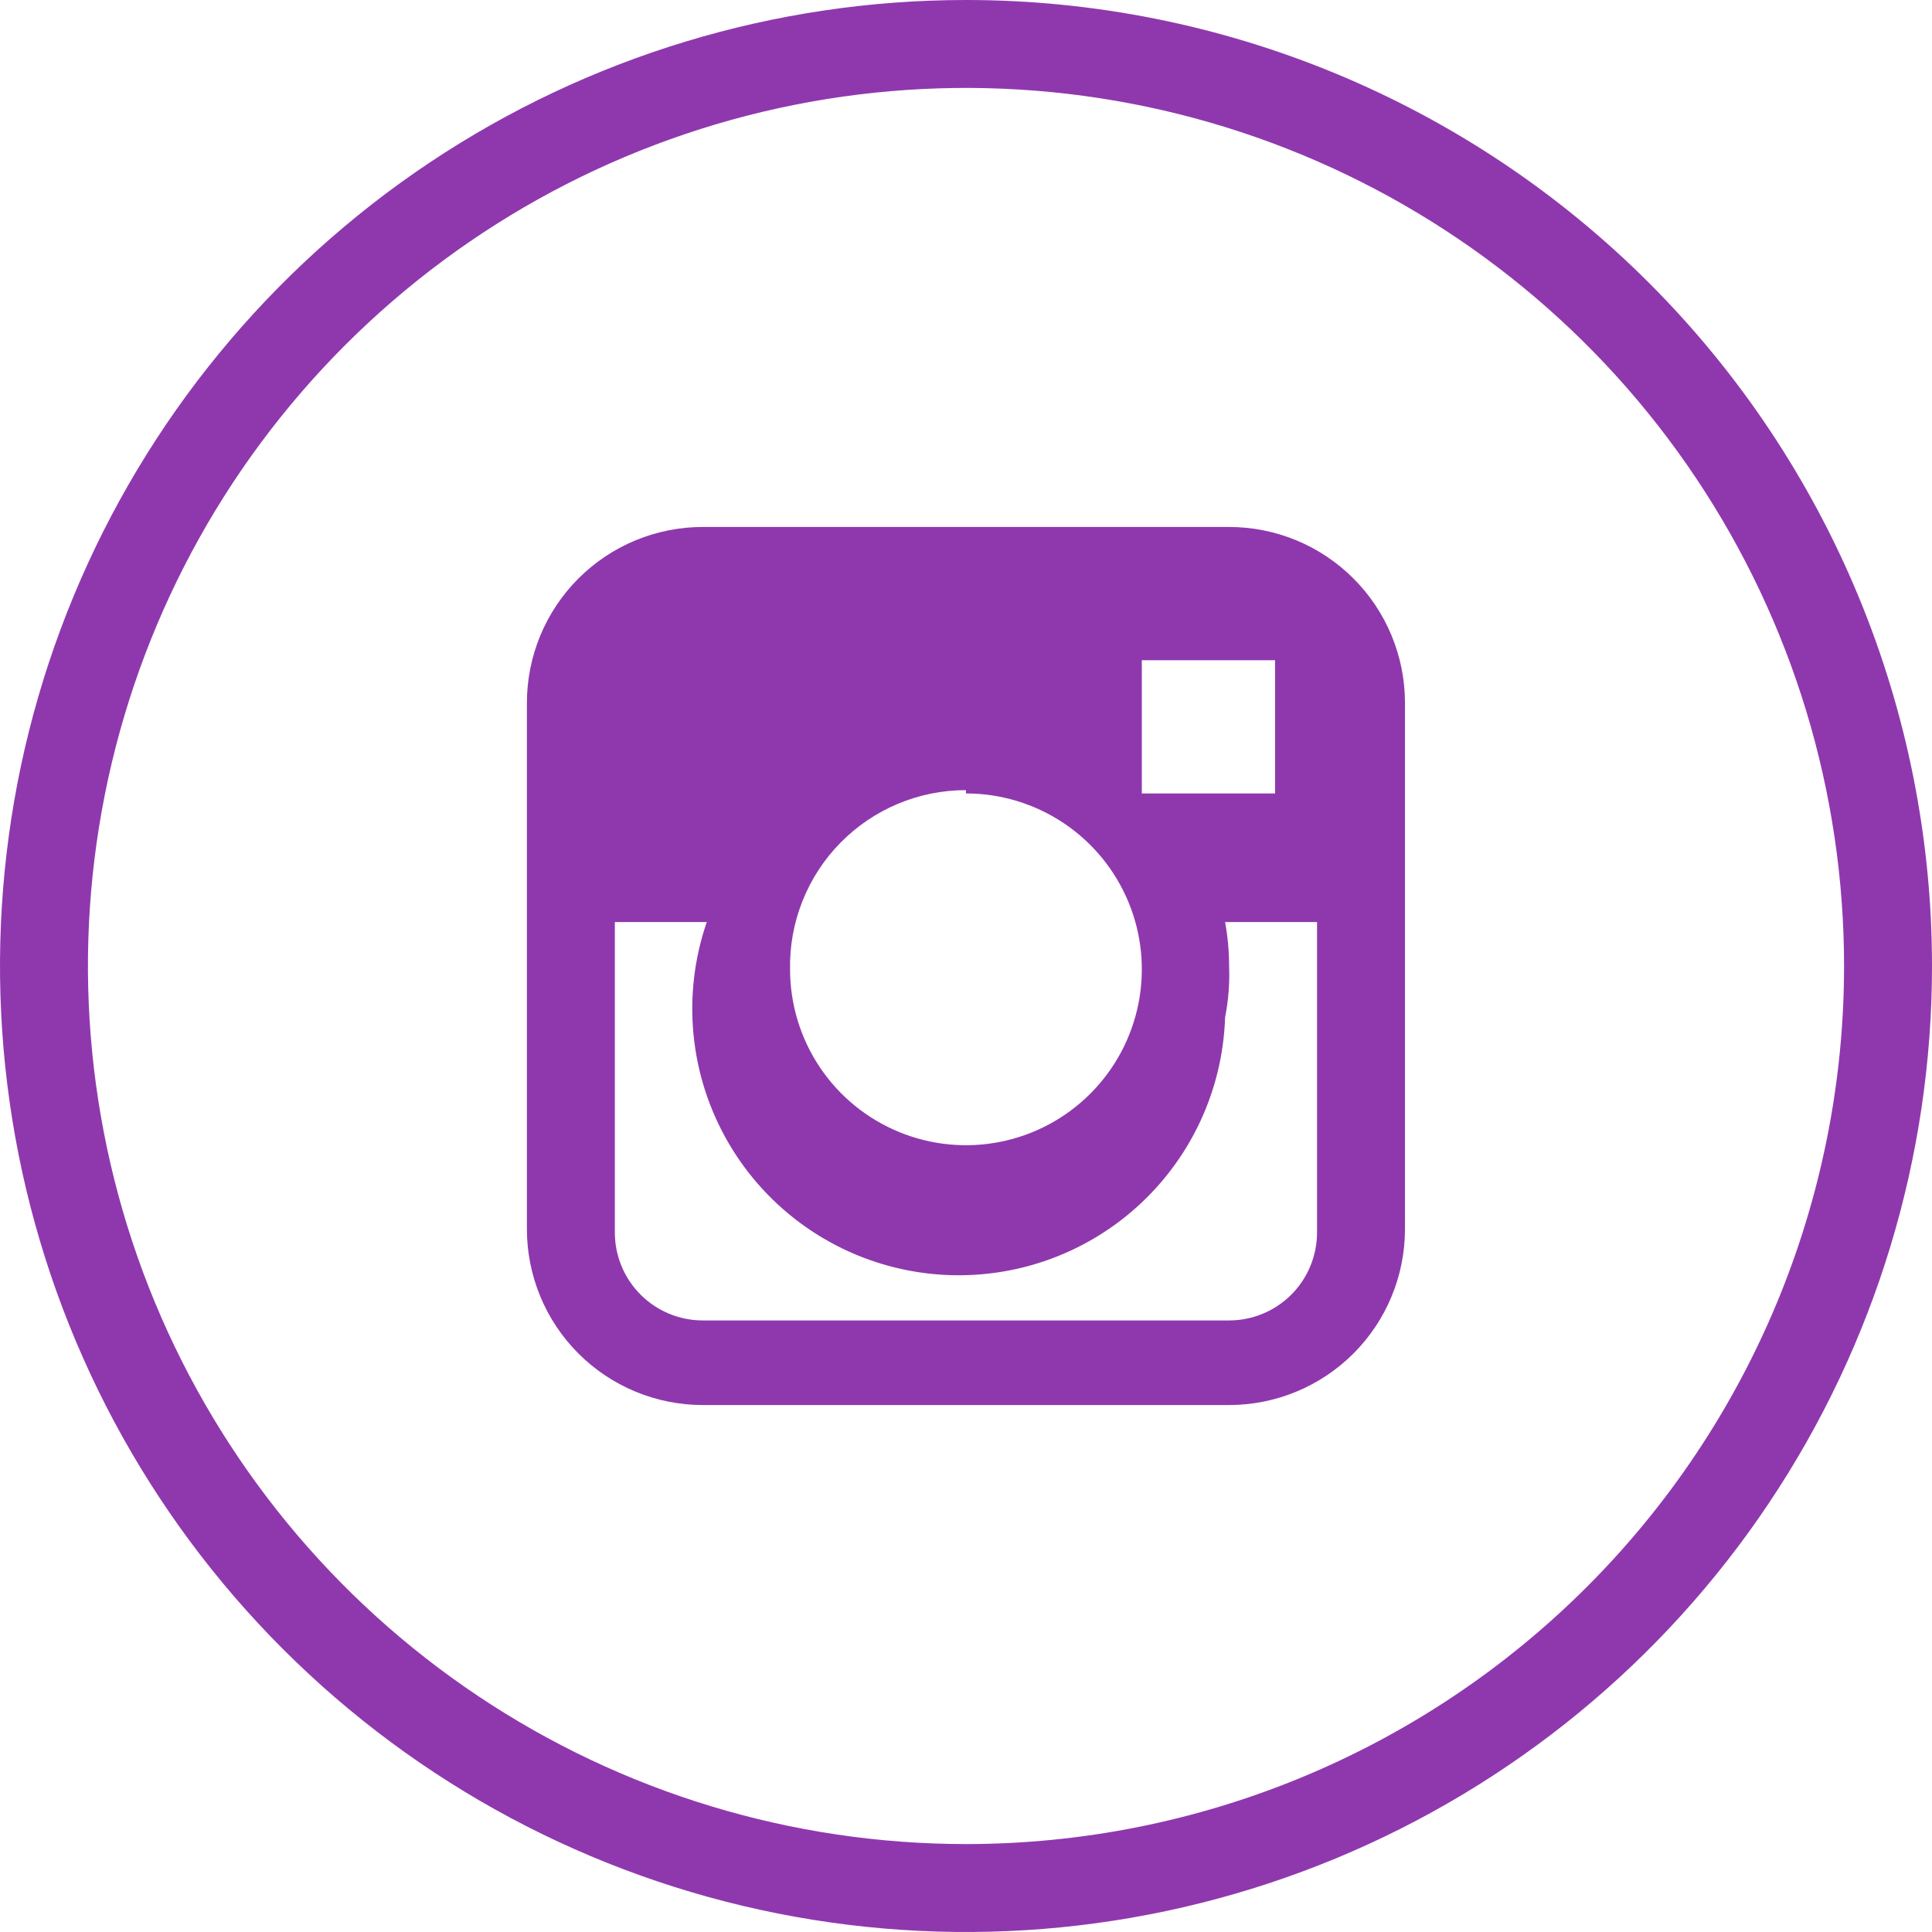 <?xml version="1.0" encoding="UTF-8"?> <svg xmlns="http://www.w3.org/2000/svg" width="66" height="66" viewBox="0 0 66 66" fill="none"> <g clip-path="url(#clip0)"> <path d="M33 0C26.473 0 20.093 1.935 14.666 5.561C9.239 9.188 5.01 14.341 2.512 20.371C0.014 26.401 -0.639 33.037 0.634 39.438C1.907 45.839 5.05 51.719 9.665 56.334C14.281 60.95 20.161 64.093 26.562 65.366C32.963 66.639 39.599 65.986 45.629 63.488C51.658 60.99 56.812 56.761 60.438 51.334C64.065 45.907 66 39.527 66 33C66 24.248 62.523 15.854 56.334 9.665C50.146 3.477 41.752 0 33 0V0ZM33 62.996C27.067 62.996 21.268 61.237 16.335 57.941C11.402 54.645 7.558 49.96 5.287 44.479C3.017 38.998 2.423 32.967 3.581 27.148C4.738 21.329 7.595 15.985 11.79 11.79C15.985 7.595 21.329 4.738 27.148 3.58C32.967 2.423 38.998 3.017 44.479 5.287C49.96 7.558 54.645 11.402 57.941 16.335C61.237 21.268 62.996 27.067 62.996 33C62.996 40.955 59.836 48.585 54.21 54.21C48.585 59.836 40.955 62.996 33 62.996Z" fill="#8F38AE"></path> <path d="M41.988 18.002H24.008C22.415 18.002 20.887 18.635 19.76 19.762C18.633 20.889 18 22.417 18 24.01V41.99C18 43.583 18.633 45.111 19.76 46.238C20.887 47.365 22.415 47.998 24.008 47.998H41.988C43.581 47.998 45.109 47.365 46.236 46.238C47.363 45.111 47.996 43.583 47.996 41.99V24.01C47.996 23.221 47.84 22.44 47.538 21.711C47.237 20.982 46.794 20.32 46.236 19.762C45.678 19.204 45.016 18.761 44.287 18.459C43.558 18.157 42.777 18.002 41.988 18.002ZM39.006 22.554H43.558V27.105H39.006V22.554ZM32.998 27.105C34.186 27.105 35.348 27.458 36.336 28.118C37.324 28.778 38.094 29.717 38.549 30.814C39.004 31.912 39.123 33.12 38.891 34.286C38.659 35.451 38.087 36.522 37.246 37.362C36.406 38.203 35.336 38.775 34.17 39.007C33.005 39.239 31.797 39.12 30.699 38.665C29.601 38.21 28.662 37.44 28.002 36.452C27.342 35.464 26.99 34.302 26.99 33.114C26.974 32.315 27.119 31.522 27.414 30.78C27.709 30.037 28.149 29.362 28.709 28.792C29.268 28.221 29.936 27.769 30.672 27.46C31.409 27.151 32.199 26.992 32.998 26.992V27.105ZM44.992 42.103C44.992 42.9 44.675 43.664 44.112 44.228C43.548 44.791 42.784 45.108 41.988 45.108H24.008C23.212 45.108 22.447 44.791 21.884 44.228C21.321 43.664 21.004 42.9 21.004 42.103V31.498H24.145C23.718 32.737 23.564 34.053 23.693 35.357C23.822 36.661 24.231 37.922 24.892 39.054C25.553 40.185 26.45 41.161 27.523 41.913C28.595 42.666 29.818 43.179 31.107 43.415C32.395 43.652 33.72 43.608 34.99 43.286C36.26 42.964 37.446 42.371 38.466 41.549C39.486 40.726 40.317 39.693 40.901 38.52C41.485 37.347 41.809 36.062 41.851 34.752C41.965 34.176 42.011 33.587 41.988 33C41.987 32.496 41.942 31.994 41.851 31.498H44.992V41.99V42.103Z" fill="#8F38AE"></path> </g> <defs> <clipPath id="clip0"> <rect width="66" height="66" fill="white"></rect> </clipPath> </defs> </svg> 